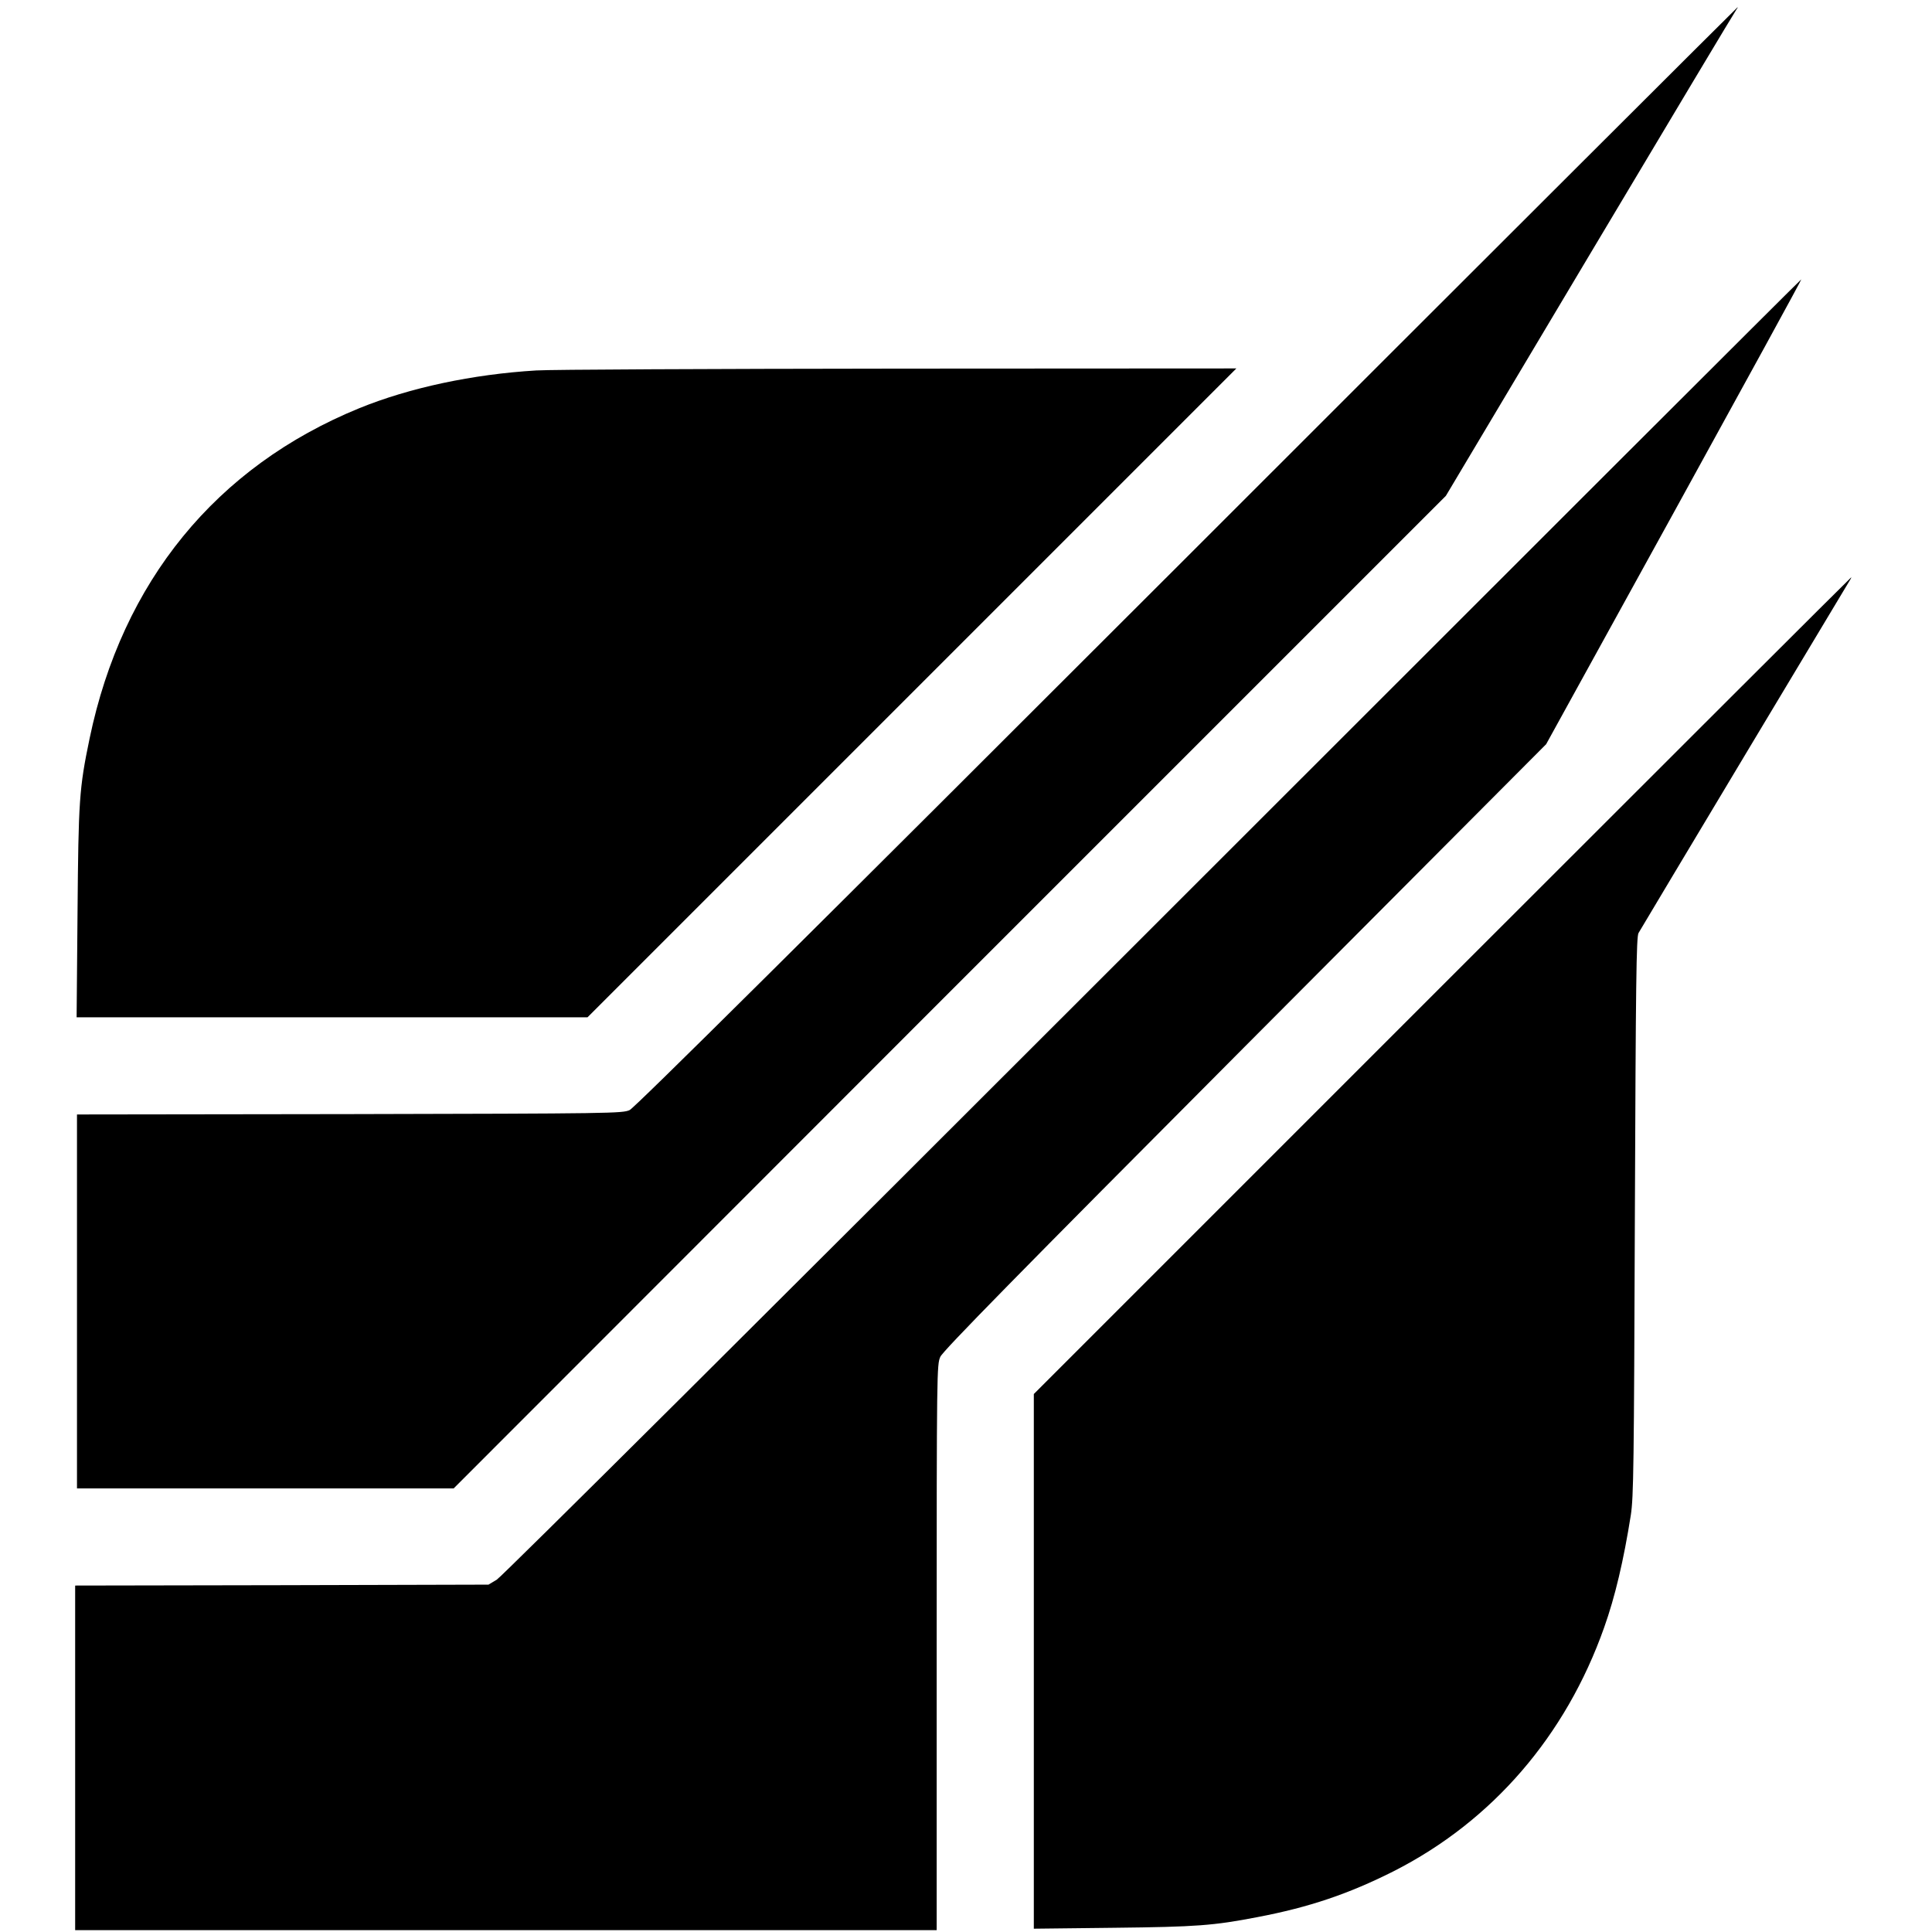 <?xml version="1.0" standalone="no"?>
<!DOCTYPE svg PUBLIC "-//W3C//DTD SVG 20010904//EN"
 "http://www.w3.org/TR/2001/REC-SVG-20010904/DTD/svg10.dtd">
<svg version="1.0" xmlns="http://www.w3.org/2000/svg"
 width="1054pt" height="1054pt" viewBox="0 0 1054 1054"
 preserveAspectRatio="xMidYMid meet">
<g transform="translate(0,1054) scale(0.1,-0.1)"
fill="#000000" stroke="none">
<path d="M6475 7501 c-2078 -2077 -3012 -3004 -3040 -3017 -39 -18 -91 -19
-1527 -22 l-1488 -2 0 -1020 0 -1020 1028 0 1027 0 2706 2708 2707 2707 787
1320 c433 726 792 1326 798 1333 5 6 8 12 6 12 -2 0 -1354 -1349 -3004 -2999z"/>
<path d="M6290 5484 c-2088 -2088 -3553 -3546 -3580 -3562 l-45 -27 -1128 -3
-1127 -2 0 -940 0 -940 2350 0 2350 0 0 1543 c0 1514 1 1543 20 1585 15 33
417 443 1662 1693 l1643 1649 698 1267 c383 696 696 1267 694 1269 -1 2 -1593
-1588 -3537 -3532z"/>
<path d="M2925 8519 c-347 -21 -690 -94 -965 -206 -781 -319 -1293 -946 -1471
-1801 -57 -273 -61 -339 -66 -949 l-5 -573 1394 0 1393 0 1770 1770 1770 1770
-1845 -1 c-1015 -1 -1903 -5 -1975 -10z"/>
<path d="M7867 5162 l-2227 -2227 0 -1459 0 -1458 438 5 c452 5 542 12 781 58
284 54 499 127 745 251 537 273 938 738 1147 1328 60 168 107 368 146 615 15
99 17 258 22 1630 5 1283 8 1524 20 1545 21 37 1132 1891 1149 1918 8 12 13
22 11 22 -2 0 -1006 -1002 -2232 -2228z"/>
</g>
</svg>

